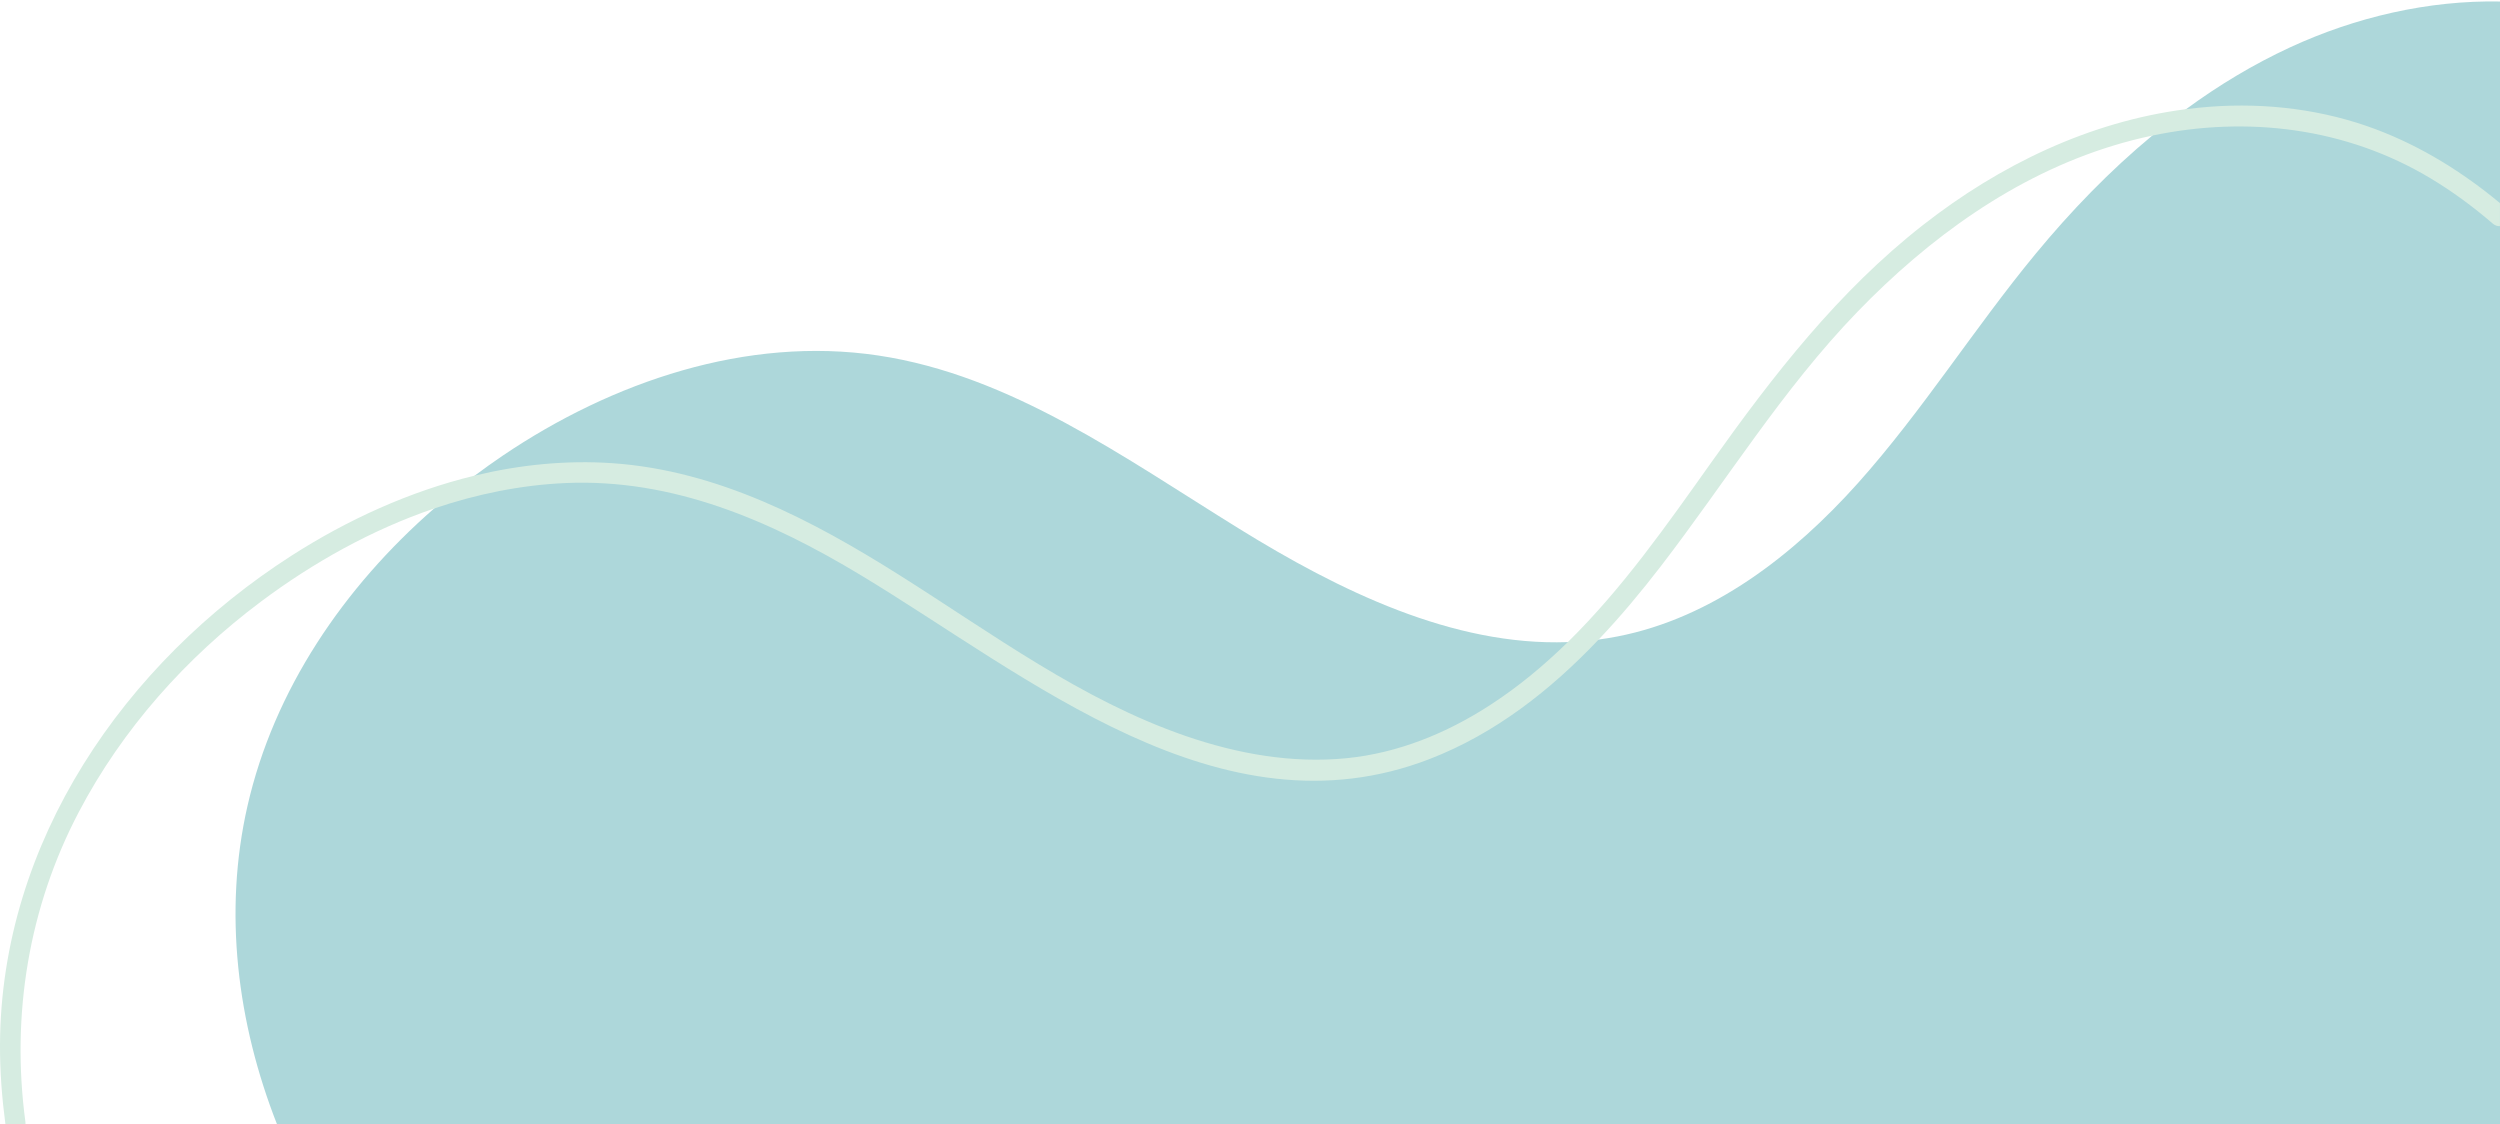 <?xml version="1.0" encoding="UTF-8" standalone="no"?><svg xmlns="http://www.w3.org/2000/svg" xmlns:xlink="http://www.w3.org/1999/xlink" fill="#000000" height="224.9" preserveAspectRatio="xMidYMid meet" version="1" viewBox="-0.0 275.1 500.0 224.9" width="500" zoomAndPan="magnify"><g><g id="change1_1"><path d="M49.49,436.32c5.29-23.25,19.27-43.76,37.33-59.52h0c1.3-1.14,2.63-2.26,3.98-3.35 c1.36-1.1,2.74-2.18,4.15-3.23h0c1.83-1.37,3.69-2.7,5.58-3.98c21.96-14.84,48.85-23.96,75.06-20.05 c26.61,3.97,49.32,20.49,72.2,34.63c19.99,12.37,42.73,23.53,65.77,22.7l0,0c1.01-0.03,2.03-0.09,3.05-0.18 c1.03-0.09,2.07-0.2,3.1-0.33c1.28-0.17,2.56-0.38,3.84-0.63c18.98-3.71,35.14-16.25,48.04-30.66 c12.89-14.41,23.21-30.92,35.52-45.84c7.05-8.55,14.83-16.61,23.36-23.68h0c1.12-0.93,2.25-1.84,3.4-2.74 c1.11-0.87,2.24-1.71,3.37-2.55c6.51-4.77,13.43-8.94,20.77-12.34c13.09-6.05,27.63-9.44,41.99-9.17V500H55.42 C47.43,479.67,44.66,457.52,49.49,436.32z" fill="#add7da"/></g><g id="change2_1"><path d="M0,484.04c0.18-40.57,24.9-76.38,58.29-97.8c11.18-7.17,23.64-12.88,36.66-16.02h0 c9-2.17,18.27-3.12,27.55-2.48c21.04,1.46,39.96,11.39,57.48,22.44c18.48,11.65,36.3,24.93,57.16,32.12 c10.33,3.56,21.26,5.53,32.19,4.44c10.27-1.02,19.96-4.98,28.57-10.55c5.7-3.68,10.86-7.97,15.65-12.66l0,0 c10.95-10.73,19.91-23.57,28.76-36.02c12.34-17.36,25.39-34.18,42.28-47.4c15.34-12,33.28-20.69,52.64-23.18 c1.61-0.2,3.23-0.37,4.85-0.49c11.2-0.83,22.64,0.57,33.17,4.55c9.08,3.43,17.3,8.55,24.74,14.73v4.61 c-0.48,0.03-0.99-0.12-1.44-0.51c-3.91-3.37-8.05-6.43-12.48-9.08c-16.91-10.14-36.66-12.49-55.61-8.52h0 c-2.63,0.55-5.24,1.22-7.82,2.01c-19.77,6.03-36.9,18.5-51.14,33.22c-15.01,15.52-26.27,33.93-39.39,50.97 c-3.87,5.02-7.98,9.96-12.39,14.6c-9.61,10.11-20.67,18.81-33.81,23.89c-41.86,16.18-80.26-16.59-113.79-36.8 c-18.04-10.87-37.54-19.35-59.02-18.4c-8.98,0.4-17.79,2.21-26.27,5.09h0c-12.46,4.24-24.2,10.81-34.65,18.63 c-14.94,11.17-27.72,25.5-36.4,42.04C5.73,456.57,2.21,478.11,5.08,499.46c0.02,0.19,0.03,0.37,0.01,0.54h-4 C0.39,494.7-0.02,489.38,0,484.04z" fill="#d6ece1"/></g></g></svg>